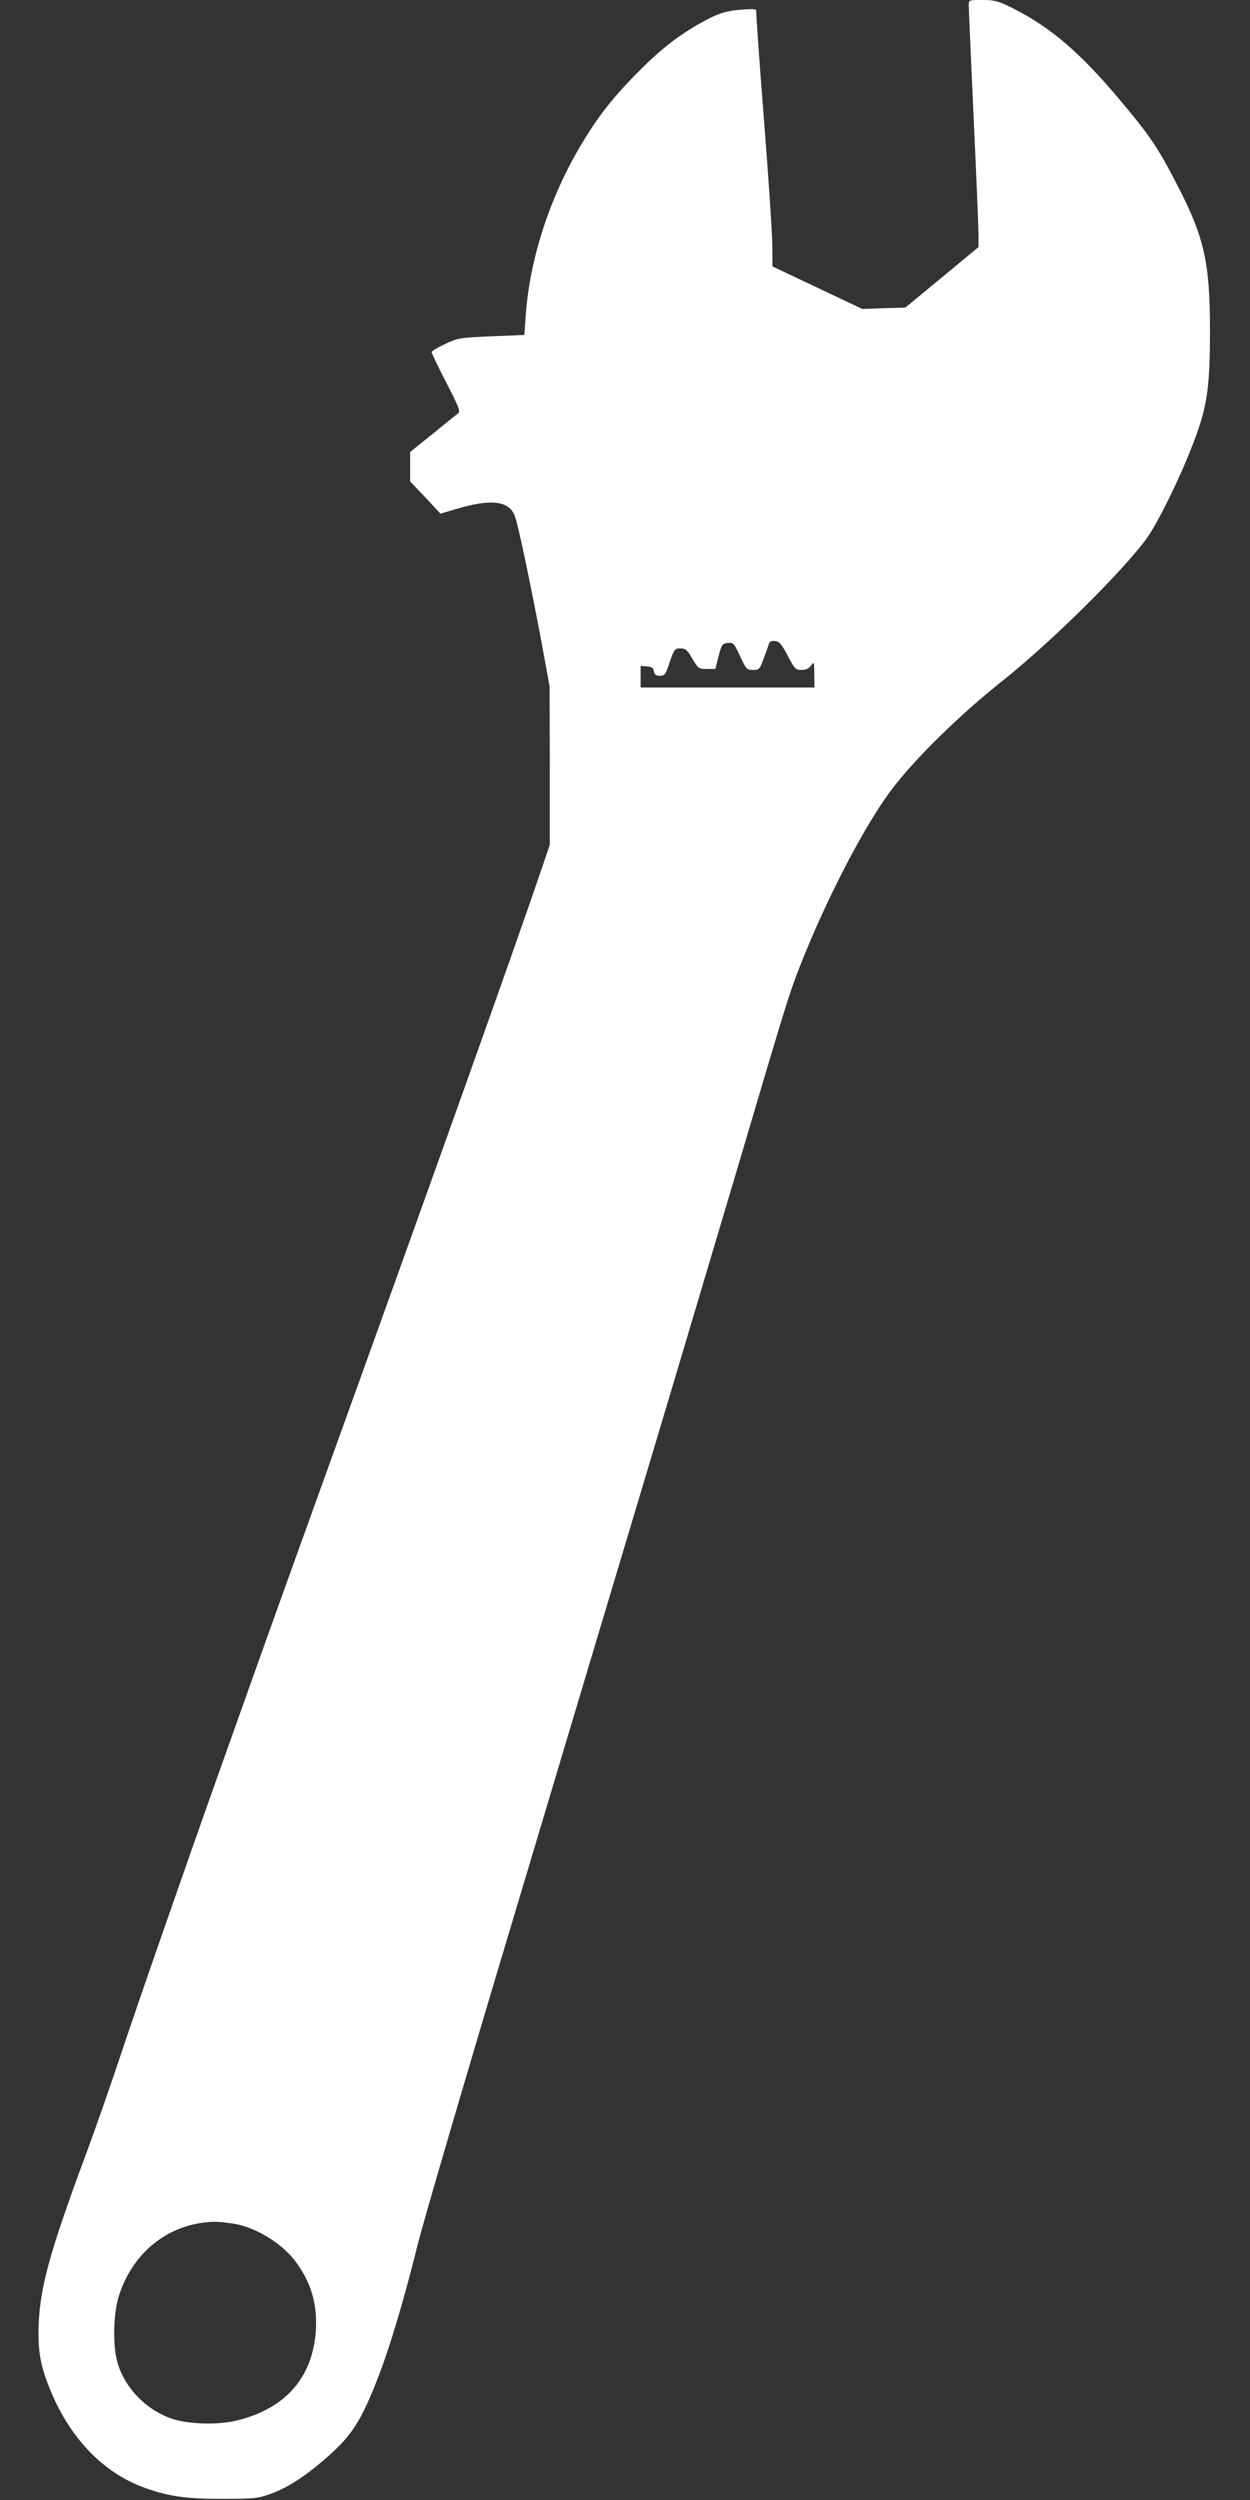 <?xml version="1.0" standalone="no"?>
<!DOCTYPE svg PUBLIC "-//W3C//DTD SVG 20010904//EN"
 "http://www.w3.org/TR/2001/REC-SVG-20010904/DTD/svg10.dtd">
<svg version="1.0" xmlns="http://www.w3.org/2000/svg"
 width="640pt" height="1280pt" viewBox="0 0 640 1280"
 preserveAspectRatio="xMidYMid meet">
<rect x="0" y="0" width="640" height="1280" fill="#333333" stroke="none"/>
<g transform="translate(0,1280) scale(0.1,-0.1)"
fill="#ffffff" stroke="none">
<path d="M4960 12773 c0 -16 11 -273 25 -573 14 -300 25 -572 25 -605 l0 -60
-187 -155 -188 -155 -110 -3 -110 -4 -230 109 -230 109 -1 115 c-1 63 -20 352
-43 642 -23 291 -40 536 -39 545 3 15 -5 17 -57 14 -97 -6 -138 -19 -232 -72
-125 -72 -213 -143 -334 -267 -121 -124 -192 -217 -276 -358 -160 -270 -260
-580 -281 -867 l-7 -103 -170 -7 c-164 -7 -173 -9 -237 -40 -38 -17 -68 -36
-68 -41 0 -6 34 -76 75 -156 61 -117 73 -148 62 -156 -7 -5 -66 -53 -130 -105
l-117 -94 0 -76 0 -75 78 -82 77 -83 81 24 c180 54 273 42 301 -39 18 -51 79
-343 135 -640 l42 -230 1 -405 0 -405 -39 -115 c-119 -352 -538 -1529 -1116
-3130 -122 -338 -269 -747 -326 -907 -57 -161 -152 -427 -210 -590 -180 -506
-438 -1247 -519 -1493 -43 -129 -117 -341 -165 -470 -196 -528 -241 -701 -243
-915 0 -110 15 -183 63 -298 102 -245 271 -419 482 -495 124 -44 212 -57 403
-56 157 0 176 2 242 26 86 31 180 92 291 190 124 110 169 180 255 398 60 154
133 394 205 686 33 131 254 885 491 1675 236 790 482 1611 546 1825 64 214
195 650 290 969 95 319 239 803 320 1075 241 815 254 857 309 999 136 347 332
724 470 907 120 159 345 380 566 556 240 190 601 545 735 723 59 78 179 322
248 505 68 179 82 276 82 570 0 344 -29 474 -164 736 -101 196 -140 254 -286
429 -212 254 -363 384 -562 484 -73 36 -91 41 -153 41 -70 0 -70 0 -70 -27z
m-927 -3330 c36 -68 40 -73 71 -73 23 0 38 7 49 23 15 21 16 19 16 -45 l1 -68
-445 0 -445 0 0 56 0 55 33 -3 c24 -2 33 -8 35 -25 3 -17 10 -23 30 -23 25 0
30 6 51 70 23 67 26 70 55 70 27 0 35 -8 61 -53 30 -50 32 -52 74 -52 l44 0
16 65 c16 61 19 65 47 68 29 3 32 -1 63 -67 31 -67 34 -71 66 -71 31 0 35 3
53 53 11 28 23 62 27 75 5 18 13 22 33 20 22 -2 34 -16 65 -75z m-2838 -8028
c108 -16 243 -97 313 -187 84 -109 118 -224 109 -363 -17 -238 -154 -395 -400
-457 -98 -25 -249 -21 -337 8 -129 44 -238 154 -277 282 -27 88 -24 256 7 351
66 205 229 345 430 371 54 7 77 6 155 -5z"/>
</g>
</svg>
